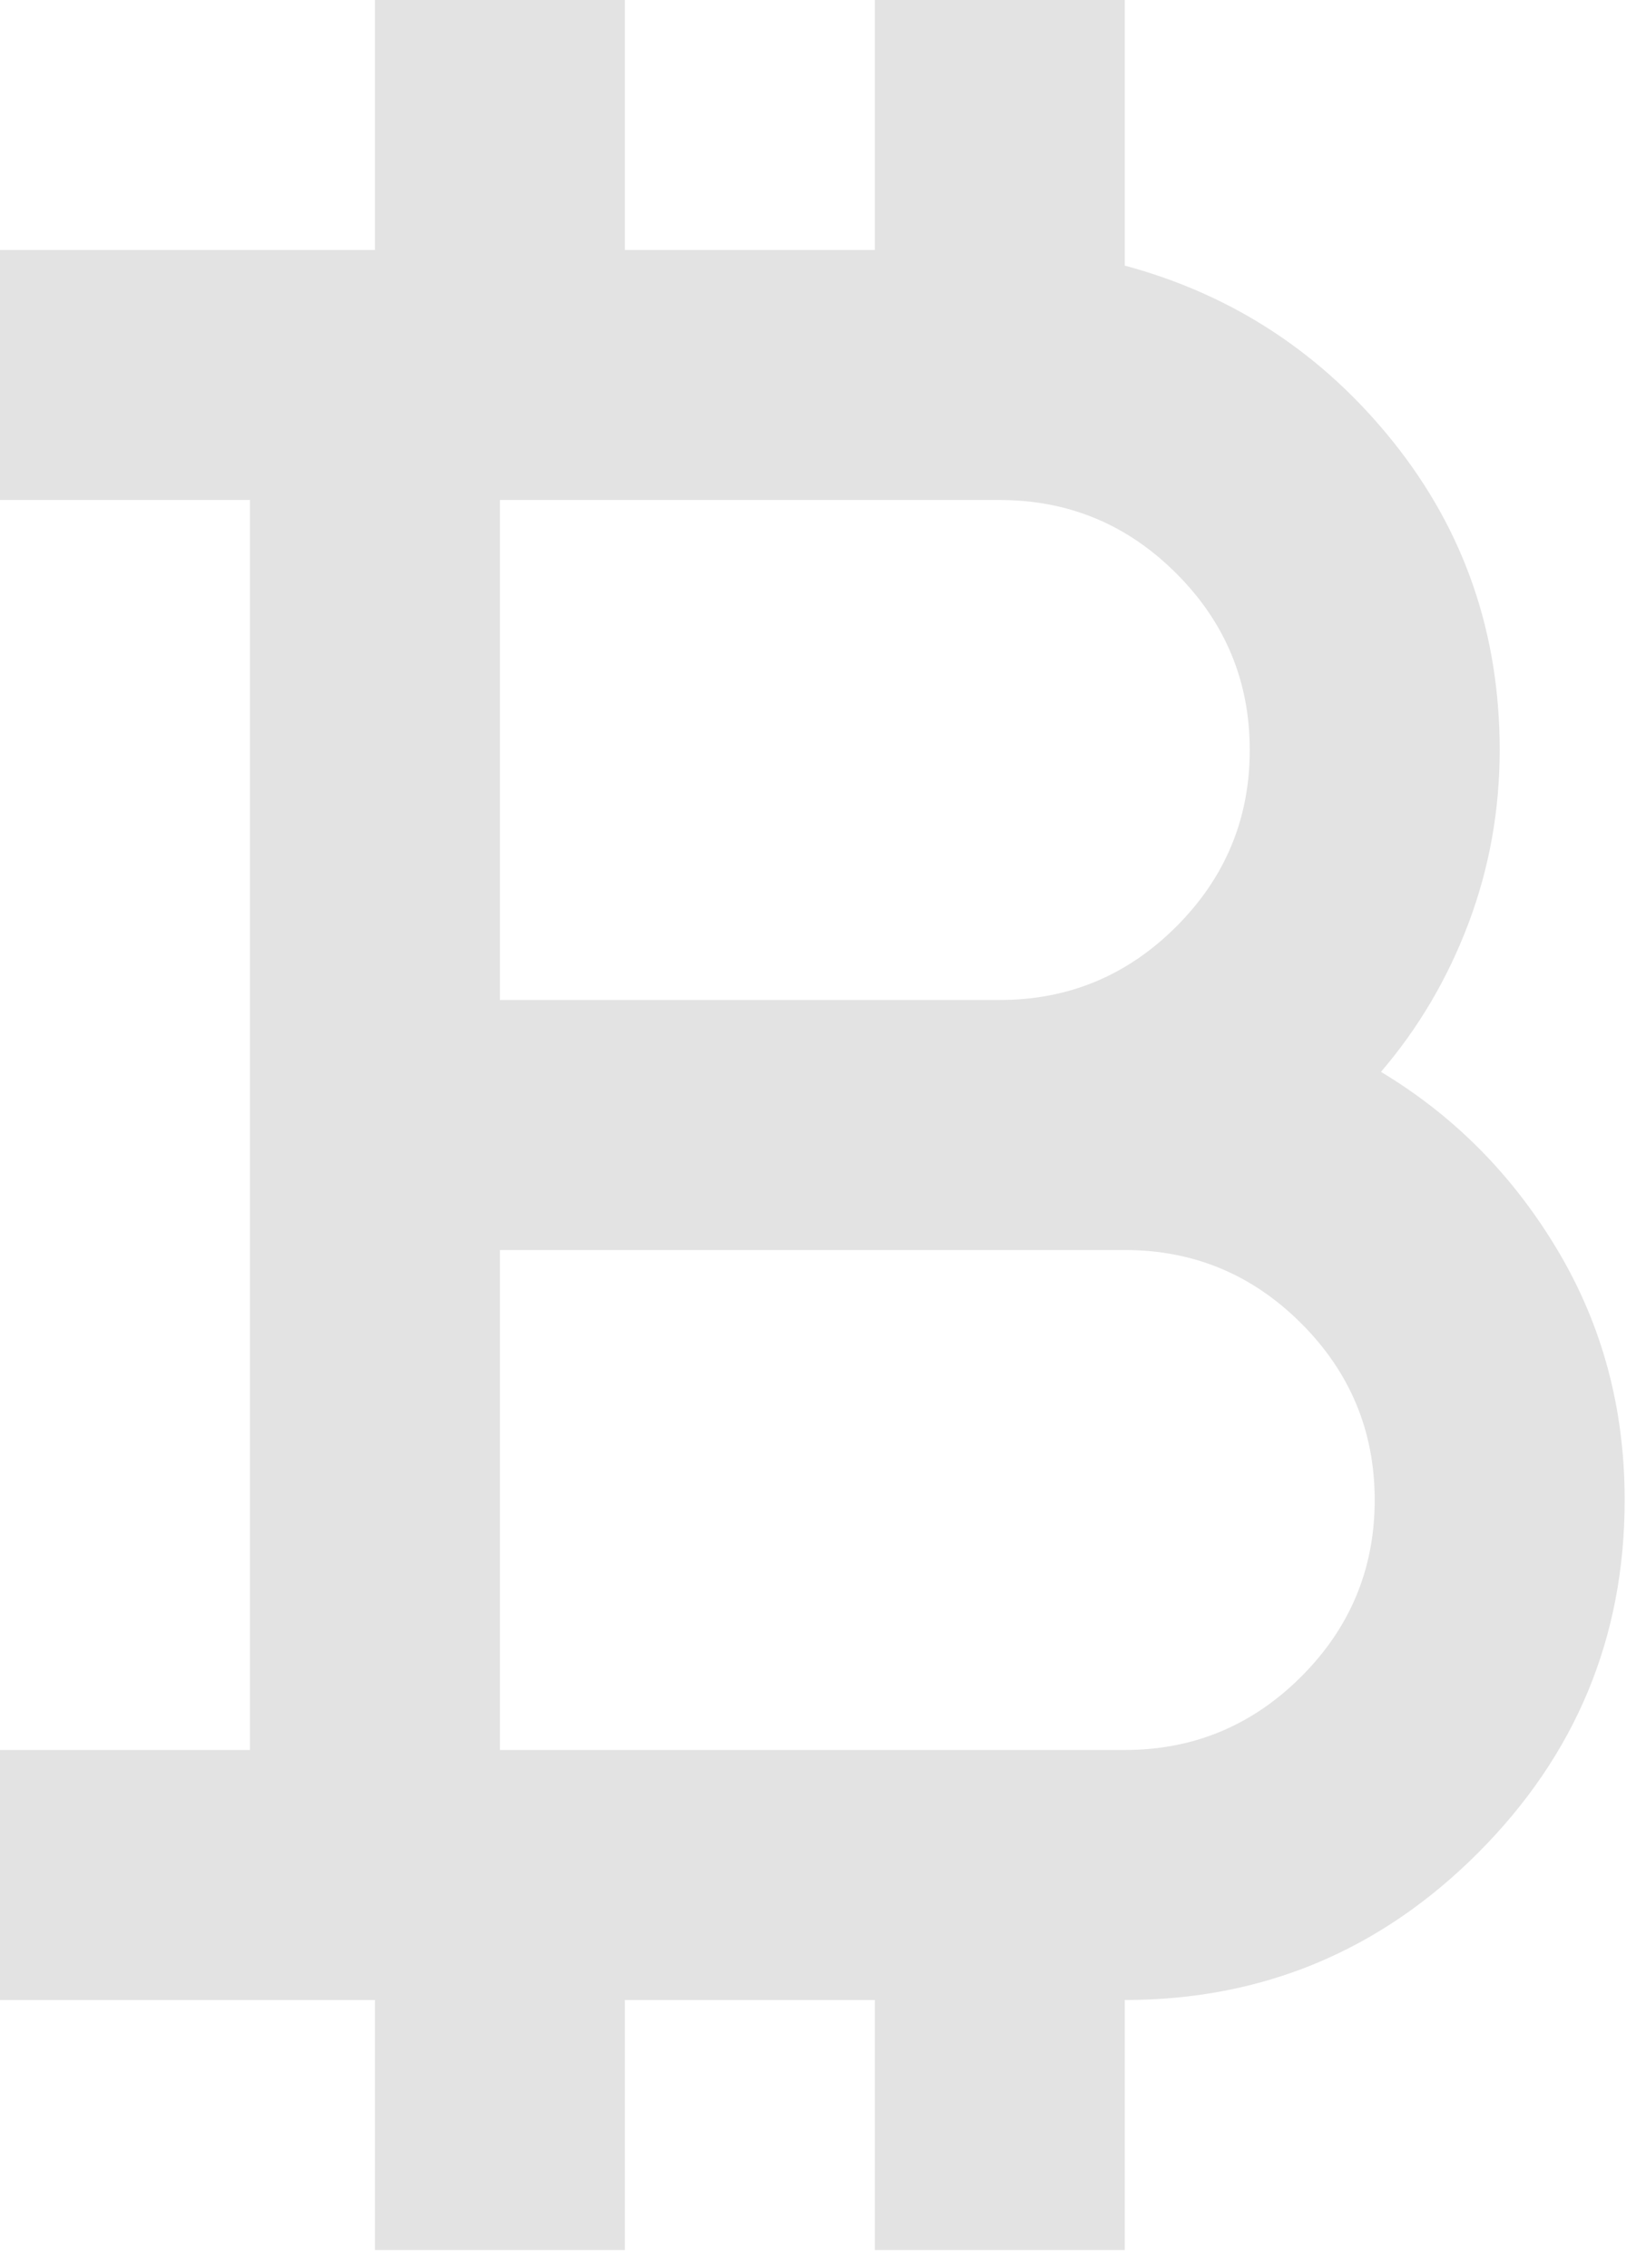 <svg width="45" height="62" viewBox="0 0 45 62" fill="none" xmlns="http://www.w3.org/2000/svg">
<path d="M10.25 61.5V54.667H0V47.833H6.833V13.667H0V6.833H10.25V0H17.083V6.833H23.917V0H30.75V7.26C33.711 8.058 36.16 9.666 38.096 12.086C40.032 14.507 41 17.311 41 20.5C41 22.151 40.715 23.732 40.146 25.241C39.576 26.75 38.779 28.102 37.754 29.298C39.747 30.494 41.356 32.117 42.58 34.167C43.804 36.217 44.417 38.494 44.417 41C44.417 44.758 43.078 47.976 40.402 50.652C37.726 53.328 34.508 54.667 30.75 54.667V61.5H23.917V54.667H17.083V61.5H10.25ZM13.667 27.333H27.333C29.212 27.333 30.821 26.664 32.159 25.326C33.498 23.988 34.167 22.379 34.167 20.5C34.167 18.621 33.498 17.012 32.159 15.674C30.821 14.336 29.212 13.667 27.333 13.667H13.667V27.333ZM13.667 47.833H30.75C32.629 47.833 34.238 47.164 35.576 45.826C36.914 44.488 37.583 42.879 37.583 41C37.583 39.121 36.914 37.512 35.576 36.174C34.238 34.836 32.629 34.167 30.75 34.167H13.667V47.833Z" fill="#E3E3E3"/>
</svg>
